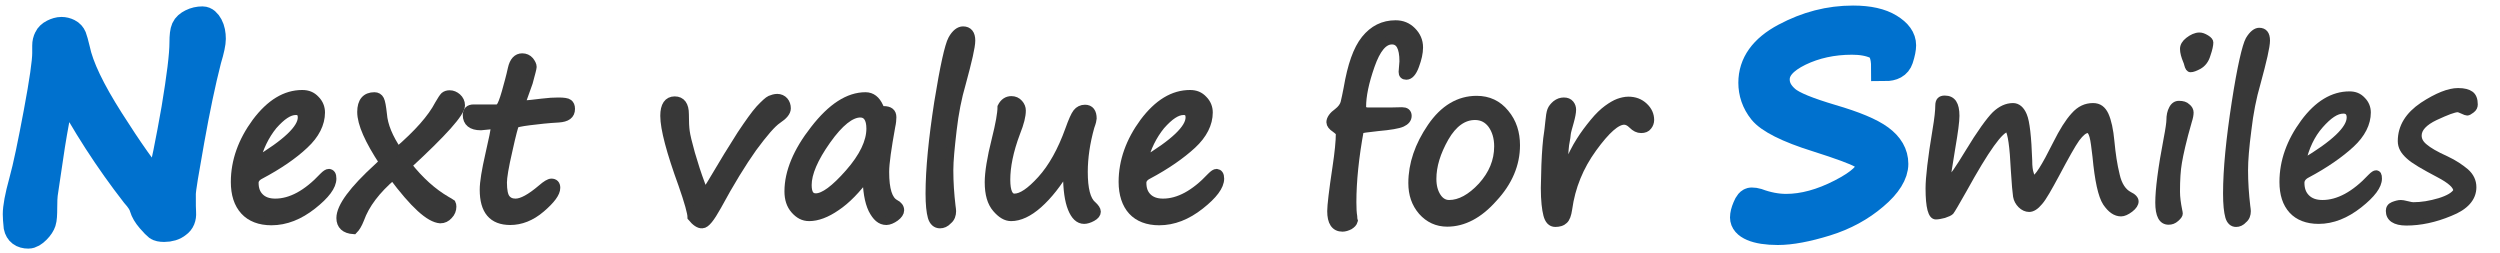 <?xml version="1.0" encoding="utf-8"?>
<!-- Generator: Adobe Illustrator 26.3.1, SVG Export Plug-In . SVG Version: 6.00 Build 0)  -->
<svg version="1.1" id="_イヤー_2" xmlns="http://www.w3.org/2000/svg" xmlns:xlink="http://www.w3.org/1999/xlink" x="0px"
	 y="0px" viewBox="0 0 900 91" style="enable-background:new 0 0 900 91;" xml:space="preserve">
<style type="text/css">
	.st0{fill:#0071CE;stroke:#0071CE;stroke-width:10;stroke-miterlimit:10;}
	.st1{fill:#383838;stroke:#383838;stroke-width:3;stroke-miterlimit:10;}
	.st2{fill:#383838;stroke:#383838;stroke-width:2;stroke-miterlimit:10;}
</style>
<g>
	<path class="st0" d="M57.2,68c2-7.8,3.9-17.4,5.9-28.8c1.9-11.4,2.9-19.4,2.9-23.9c0-2.4,0.2-4,0.6-4.9c0.4-0.9,1.2-1.6,2.4-2.2
		c1.2-0.6,2.5-0.9,3.9-0.9c0.9,0,1.7,0.7,2.4,2s1,2.9,1,4.7c0,1.4-0.5,3.9-1.6,7.5c-2.1,8.2-4.1,17.8-6.1,29s-3.1,17.6-3.1,19.4
		c0,3.5,0,5.7,0.1,6.7c0.1,1.7-0.4,3.1-1.7,4c-1.2,1-2.9,1.5-4.8,1.5c-1.2,0-2-0.2-2.4-0.5c-0.4-0.3-1.3-1.2-2.6-2.7
		c-1.3-1.5-2.1-2.9-2.5-4.2c-0.3-1.3-1.3-2.9-3.1-4.9c-9.4-12.1-18-25.3-25.5-39.6c-2.2,7.6-4.1,18.1-6,31.6l-1.2,8.1
		c-0.1,0.8-0.2,2.5-0.2,4.9s-0.1,4.1-0.4,5c-0.3,0.9-0.9,1.9-2,3s-2.1,1.7-3,1.7c-2.2,0-3.5-1-3.9-2.9C6.1,79.7,6,78.2,6,77.1
		c0-2.4,0.7-6.3,2.2-11.7s3.2-13.7,5.3-24.9s3.1-18.3,3.1-21.4v-2.7c0-1,0.2-1.8,0.6-2.6c0.3-0.7,1-1.4,2-1.9s2-0.8,2.9-0.8
		c0.9,0,1.7,0.2,2.5,0.6c0.8,0.4,1.3,1,1.6,1.7c0.3,0.8,0.7,2.2,1.2,4.3c1.3,6.4,5.4,14.9,12.2,25.6S52.2,62.3,57.2,68L57.2,68z"/>
	<path class="st1" d="M119.6,64.3c0,2.7-2.4,5.9-7.1,9.6c-4.7,3.7-9.6,5.7-14.8,5.7c-4.2,0-7.5-1.3-9.7-3.7c-2.3-2.5-3.4-6-3.4-10.4
		c0-7.5,2.6-14.7,7.6-21.5c5.1-6.8,10.6-10.1,16.6-10.1c2,0,3.5,0.6,4.8,2c1.3,1.3,1.9,2.9,1.9,4.6c0,4-2,8-5.9,11.6
		c-3.9,3.7-9.3,7.4-15.9,10.9c-1.4,0.7-2.1,1.7-2.1,2.8c0,2.2,0.6,3.9,1.9,5.2c1.3,1.3,3.1,2,5.6,2c5.6,0,11.4-3.1,17.3-9.4
		c0.9-0.9,1.5-1.3,2-1.3C119.2,62.4,119.6,62.9,119.6,64.3L119.6,64.3z M92,58.2c11.1-6.6,16.7-11.9,16.7-15.9
		c0-1.6-0.7-2.4-2.2-2.4c-2.5,0-5.1,1.8-8.2,5.3C95.4,48.8,93.3,53.1,92,58.2L92,58.2z"/>
	<path class="st1" d="M141.4,63.3c-6,5.1-9.9,10.3-11.8,15.6c-0.7,1.8-1.5,3.1-2.3,3.9c-3.1-0.2-4.7-1.7-4.7-4.3
		c0-4,4.5-10.1,13.5-18.3l1.9-1.8c-5.2-7.9-7.9-13.9-7.9-18.1c0-3.7,1.6-5.6,4.7-5.6c0.9,0,1.6,0.4,2,1.2c0.4,0.8,0.7,2.5,1,5.2
		c0.3,4.1,2.2,8.6,5.4,13.3c7.3-6.3,12.2-11.8,14.8-16.8c0.9-1.6,1.6-2.6,2-3c0.5-0.4,1.1-0.6,1.9-0.6c1,0,1.9,0.4,2.7,1.1
		s1.3,1.7,1.3,2.8c0,2.7-6.4,9.8-19.2,21.6c4.4,5.6,9.1,9.8,14.1,12.7c0.6,0.3,1.2,0.7,1.8,1.1c0.1,0.2,0.2,0.6,0.2,1.1
		c0,1.1-0.4,2.2-1.3,3.1c-0.8,0.9-1.8,1.4-3,1.4C154.6,78.6,149.1,73.6,141.4,63.3L141.4,63.3z"/>
	<path class="st1" d="M187.4,37.8c2.7-0.2,5.2-0.5,7.7-0.8c2.4-0.3,4.3-0.4,5.9-0.4c2,0,3.2,0.2,3.7,0.6s0.8,1,0.8,2
		c0,2.2-1.5,3.2-4.4,3.4c-3.8,0.2-7.3,0.6-10.5,1c-3.2,0.4-4.9,0.8-5.2,1.1c-0.2,0.3-1.1,3.4-2.4,9.4c-1.4,6-2,9.8-2,11.6
		c0,2.9,0.4,4.8,1.2,5.8c0.8,1,1.9,1.5,3.4,1.5c2.3,0,5.4-1.7,9.4-5.1c1.6-1.4,2.8-2.1,3.5-2.1c1.1,0,1.7,0.6,1.7,1.8
		c0,1.9-1.8,4.3-5.4,7.4c-3.6,3.1-7.4,4.5-11.1,4.5c-6.4,0-9.5-3.7-9.5-11.2c0-2.7,0.7-6.9,2-12.6c1.3-5.6,2-9.1,2-10.1
		c0-0.4-0.3-0.6-1-0.6l-4.1,0.4c-3.3,0-5-1.4-5-4c0-1.5,0.8-2.3,2.4-2.3h8.2c0.6,0,1.1-0.2,1.5-0.8c0.4-0.5,1.1-2.2,1.9-5
		c0.8-2.9,1.6-5.7,2.2-8.5s1.9-4.1,3.7-4.1c1.1,0,2,0.4,2.7,1.2c0.6,0.8,1,1.5,1,2.2c0,0.4-0.5,2.3-1.4,5.6L187.4,37.8L187.4,37.8z"
		/>
	<path class="st1" d="M249,78.2c0-1.5-1.1-5.5-3.3-11.8c-4.3-11.8-6.5-20.1-6.5-24.7c0-3.7,1.3-5.5,3.7-5.5s3.6,1.7,3.6,4.9
		c0,2.7,0.1,4.8,0.3,6.2c0.2,1.5,0.8,4.1,1.9,8c1.1,3.8,2.3,7.5,3.5,10.7c0.7,1.8,1.1,3.1,1.4,3.9c0.6-0.9,1.3-2,2.2-3.4
		c4.6-7.8,8.3-13.8,11-18c2.8-4.2,5-7.3,6.7-9.2c1.8-1.9,3.1-3.1,3.8-3.4s1.7-0.6,2.5-0.6c1,0,1.9,0.4,2.5,1.1
		c0.6,0.7,0.9,1.6,0.9,2.6c0,1.3-1.1,2.6-3.2,4c-2.1,1.4-5,4.8-9,10.2c-3.9,5.5-8.2,12.5-12.8,21c-2.4,4.3-4.1,6.5-5.4,6.5
		C251.7,80.8,250.4,79.9,249,78.2L249,78.2z"/>
	<path class="st1" d="M312,63.3c-3.6,4.9-7.3,8.7-10.9,11.1c-3.6,2.5-6.9,3.7-9.8,3.7c-2.1,0-3.7-0.9-5.2-2.6
		c-1.5-1.7-2.2-3.9-2.2-6.6c0-6.9,3.1-14.4,9.3-22.3c6.2-8,12.3-11.9,18.4-11.9c2.2,0,3.8,1.3,4.9,3.7c0.3,0.9,0.9,1.3,1.6,1.3
		c2.1,0,3.1,0.8,3.1,2.5c0,0.8-0.1,2-0.4,3.3c-1.4,7.8-2.2,13.2-2.2,16.4c0,6.4,1.2,10.1,3.6,11.4c1.2,0.6,1.8,1.4,1.8,2.4
		c0,0.8-0.6,1.7-1.7,2.5c-1.1,0.8-2.3,1.3-3.2,1.3c-2.1,0-3.6-1.4-5-4.1C312.7,72.5,312.1,68.5,312,63.3L312,63.3z M309.7,40.8
		c-3.4,0-7.5,3.2-12.1,9.7s-6.9,11.9-6.9,16.1c0,3.1,1,4.5,3,4.5c2.9,0,6.9-3,12-8.8c5.1-5.8,7.7-11.2,7.7-16
		C313.4,42.7,312.1,40.8,309.7,40.8L309.7,40.8z"/>
	<path class="st1" d="M346.7,11c1.9,0,2.9,1.2,2.9,3.6c0,2.2-1.2,7.3-3.4,15.4c-1.5,5.1-2.6,10.7-3.3,16.8s-1.2,10.9-1.2,14.5
		c0,4.3,0.3,8.7,0.8,12.9c0.1,0.8,0.2,1.4,0.2,1.8c0,1.3-0.4,2.5-1.4,3.3c-0.9,1-1.9,1.4-2.9,1.4c-1.4,0-2.4-0.9-2.9-2.6
		c-0.5-1.8-0.8-4.5-0.8-8.4c0-8.8,1.1-19.7,3.1-32.7c2.1-13,3.8-20.6,5-22.8C344,12,345.4,11,346.7,11L346.7,11z"/>
	<path class="st1" d="M384.1,60.4c-3.3,5.6-6.8,10-10.3,13.1c-3.5,3.1-6.8,4.6-9.8,4.6c-1.8,0-3.5-1-5.3-3.1
		c-1.8-2.1-2.7-5.1-2.7-9.4c0-3.4,0.8-8.6,2.5-15.3c1.4-5.6,2.1-9.5,2.1-11.8c0.8-1.6,2-2.4,3.5-2.4c1.1,0,2,0.4,2.7,1.2
		c0.7,0.8,1,1.6,1,2.5c0,1.9-0.6,4.4-2,7.9c-2.5,6.6-3.6,12.3-3.6,17c0,4.3,1,6.5,3,6.5c2.6,0,5.8-2.2,9.7-6.5
		c3.9-4.3,7.3-10.3,10.1-18.1c1.1-3.1,2-5.1,2.7-6c0.7-0.9,1.7-1.4,2.9-1.4c1.8,0,2.7,1.2,2.7,3.5c0,0.3-0.2,1.3-0.8,2.9
		c-1.6,5.7-2.4,11.2-2.4,16.3c0,6.1,1,10.1,3.1,11.9c1.1,1,1.6,1.8,1.6,2.4c0,0.7-0.5,1.4-1.6,2c-1.1,0.6-2.1,0.9-2.9,0.9
		c-1.9,0-3.3-1.4-4.4-4.1s-1.7-6.8-1.7-12.1v-1.3C384.1,61.3,384.1,60.9,384.1,60.4L384.1,60.4z"/>
	<path class="st1" d="M439.2,64.3c0,2.7-2.4,5.9-7.1,9.6c-4.8,3.8-9.7,5.7-14.8,5.7c-4.2,0-7.5-1.3-9.7-3.7s-3.4-6-3.4-10.4
		c0-7.5,2.6-14.7,7.6-21.5c5.1-6.8,10.6-10.1,16.6-10.1c2,0,3.5,0.6,4.8,2c1.3,1.3,1.9,2.9,1.9,4.6c0,4-2,8-5.9,11.6
		c-3.9,3.6-9.3,7.4-15.9,10.9c-1.4,0.7-2.1,1.7-2.1,2.8c0,2.2,0.6,3.9,1.9,5.2s3.1,2,5.6,2c5.6,0,11.4-3.1,17.3-9.4
		c0.9-0.9,1.5-1.3,2-1.3C438.7,62.4,439.2,62.9,439.2,64.3L439.2,64.3z M411.6,58.2c11.1-6.6,16.7-11.9,16.7-15.9
		c0-1.6-0.7-2.4-2.2-2.4c-2.5,0-5.1,1.8-8.2,5.3C415,48.8,412.8,53.1,411.6,58.2L411.6,58.2z"/>
	<path class="st1" d="M487.3,79.5c-0.2,0.7-0.7,1.2-1.5,1.7c-0.8,0.4-1.7,0.7-2.5,0.7c-2.7,0-4-2-4-5.9c0-1.9,0.6-7.2,1.9-15.8
		c0.8-5.3,1.2-9.4,1.2-12.1c0-0.5-0.6-1.1-1.7-1.9c-1.1-0.7-1.7-1.5-1.7-2.2c0-1.1,0.9-2.4,2.6-3.6c1.3-1,2.2-2.2,2.5-3.4
		s0.7-3.1,1.1-5.2c1.4-8.2,3.4-14,6.3-17.6s6.5-5.4,10.9-5.4c2.4,0,4.3,0.8,5.9,2.4c1.6,1.6,2.5,3.5,2.5,5.9c0,1.9-0.5,4.1-1.4,6.5
		c-0.9,2.5-2,3.6-3.1,3.6c-0.9,0-1.3-0.4-1.3-1.3l0.3-3.8c0-5.1-1.4-7.6-4.2-7.6c-3.1,0-5.6,3.1-7.7,9.1s-3.1,10.9-3.1,14.8
		c0,1.2,0.8,1.8,2.4,1.8c6.9,0,10.9,0,12.1-0.1c1.2,0,1.9,0.5,1.9,1.6s-0.7,1.9-2,2.5c-1.3,0.6-4.2,1.1-8.7,1.5
		c-3.8,0.4-6,0.7-6.5,1c-1.8,9.7-2.7,18.5-2.7,26.1c0,2.3,0.1,3.9,0.3,5.1C487.1,78.6,487.2,79.2,487.3,79.5L487.3,79.5z"/>
	<path class="st1" d="M521,80.1c-3.6,0-6.6-1.4-9-4.1c-2.4-2.8-3.5-6.1-3.5-10.1c0-6.8,2.3-13.5,6.8-20.1c4.5-6.6,10-9.8,16.3-9.8
		c4.2,0,7.6,1.6,10.2,4.8c2.7,3.2,3.9,7.1,3.9,11.5c0,6.8-2.7,13.2-8.1,19C532.4,77.2,526.8,80.1,521,80.1L521,80.1z M515.6,64.4
		c0,2.7,0.6,4.8,1.7,6.5c1.1,1.7,2.6,2.6,4.4,2.6c3.9,0,7.9-2.2,11.8-6.4c3.9-4.3,5.9-9.1,5.9-14.4c0-3.2-0.8-5.8-2.3-7.9
		c-1.5-2-3.5-3.1-6.1-3.1c-4.2,0-7.9,2.6-10.9,7.8C517.1,54.8,515.6,59.7,515.6,64.4z"/>
	<path class="st1" d="M563,62.4c0.3-0.5,0.6-1.1,1-2c1.8-4.1,3.4-7.3,4.9-9.6c1.5-2.4,3.1-4.5,4.9-6.7c1.8-2.2,3.4-3.7,4.9-4.8
		c1.5-1.1,2.9-1.9,4-2.3s2.4-0.7,3.5-0.7c2.3,0,4.1,0.7,5.6,2.1c1.5,1.4,2.2,3,2.2,4.8c0,0.8-0.3,1.6-0.8,2.2c-0.5,0.7-1.3,1-2.4,1
		c-1.1,0-2.1-0.5-3.1-1.5c-1-1-2-1.5-3-1.5c-2.8,0-6.5,3.3-11.3,9.9s-7.8,13.9-8.9,21.9c-0.3,2.1-0.8,3.4-1.5,4
		c-0.7,0.7-1.8,1-3.1,1c-1.4,0-2.3-1-2.8-2.9c-0.5-1.9-0.9-5.1-0.9-9.6c0-1.3,0.1-3.9,0.2-8.2c0.2-4.9,0.5-9,1-12
		c0.1-0.5,0.2-1.7,0.4-3.5c0.2-2.1,0.4-3.4,0.7-4.2s0.9-1.5,1.7-2.2c0.9-0.7,1.8-1,2.8-1s1.7,0.3,2.2,0.9c0.5,0.6,0.7,1.3,0.7,2
		c0,1-0.3,2.5-0.8,4.3c-0.6,2.1-1,3.5-1.1,4.3c-0.1,0.9-0.2,1.9-0.4,2.8c-0.3,1.1-0.5,4.1-0.8,9v1.5L563,62.4L563,62.4z"/>
	<path class="st0" d="M678.6,24.2c0-4.3-1.1-7.1-3.4-8c-2.3-1-5.1-1.5-8.5-1.5c-7,0-13.3,1.4-18.9,4.1c-5.7,2.8-8.5,6-8.5,9.8
		c0,2.8,1.3,5.1,3.7,7.2s8,4.3,16.4,6.8c8.2,2.4,14,4.8,17.4,7.3c3.4,2.5,5.2,5.5,5.2,9.1c0,3.5-2.4,7.5-7.3,11.6
		c-4.8,4.1-10.6,7.3-17.4,9.4s-12.6,3.2-17.3,3.2c-3.9,0-7-0.5-9.1-1.4c-2.1-0.9-3.1-2.1-3.1-3.5c0-1,0.3-2.2,0.9-3.6
		c0.6-1.5,1.2-2.2,1.9-2.2s1.3,0.1,2,0.3c3.5,1.3,7,2,10.4,2c6.2,0,12.8-1.8,19.8-5.4c7-3.6,10.4-6.8,10.4-10c0-1.4-1.1-2.7-3.1-3.8
		c-2.1-1.2-7.5-3.2-16-5.9c-10.6-3.3-17.2-6.7-19.7-9.8c-2.5-3.1-3.6-6.6-3.6-10.1c0-6.8,3.9-12.3,11.8-16.5
		c7.9-4.2,15.9-6.3,24.5-6.3c5.7,0,10,1,13.1,2.9c3.1,1.9,4.6,4,4.6,6.4c0,1.1-0.3,2.8-1,4.9S681.3,24.2,678.6,24.2L678.6,24.2z"/>
	<path class="st2" d="M722.8,46.5c-2.5,0-7.7,7.3-15.7,21.8c-2.7,4.8-4.3,7.5-4.7,8c-0.4,0.4-1.3,0.8-2.5,1.2
		c-1.2,0.3-2.2,0.5-3,0.5c-1.8,0-2.7-3.4-2.7-10.2c0-3.8,0.8-10.8,2.5-21c0.7-4.1,1-7,1-8.8s0.8-2.6,2.4-2.6c3,0,4.3,2.1,4.3,6.3
		c0,2-0.5,5.8-1.5,11.6c-1.1,6.6-1.7,10.5-1.8,12c1.7-1.6,4-5,7.2-10.3c4.4-7.3,7.8-11.9,9.8-13.9c2.1-2,4.3-3,6.6-3
		c1.7,0,3.1,1.2,4,3.4c1,2.3,1.6,7.8,1.9,16.3c0,2.2,0.2,3.7,0.6,4.8c0.3,1.1,0.6,1.6,0.8,1.6c1.3,0,3.9-4.2,8.1-12.6
		c2.2-4.4,4.3-7.8,6.4-10.1c2.1-2.4,4.4-3.4,7-3.4c2.2,0,3.6,1.1,4.6,3.2c1,2.2,1.7,5.4,2.1,9.7c0.4,4.3,1,8.4,1.9,12
		c0.8,3.6,2.4,5.9,4.5,7c1.5,0.7,2.3,1.6,2.3,2.5s-0.6,1.9-1.9,2.9c-1.3,1-2.5,1.5-3.4,1.5c-2.1,0-3.9-1.3-5.6-3.8
		c-1.7-2.6-2.9-8.2-3.7-16.7c-0.4-3.4-0.7-5.9-1.1-7.3c-0.4-1.4-0.9-2.2-1.6-2.2c-1.1,0-2.4,1.1-3.9,3.1c-1.5,2.1-3.9,6.4-7.3,12.8
		c-2.7,5-4.6,8.4-6,10c-1.4,1.7-2.7,2.5-3.9,2.5c-1.1,0-2.2-0.5-3.1-1.4s-1.5-2-1.7-3.2c-0.2-1.3-0.5-4.4-0.8-9.4
		C724.5,52.7,723.8,47.9,722.8,46.5L722.8,46.5z"/>
	<path class="st2" d="M783.8,69c0,2,0.3,4.2,0.8,6.7c0.1,0.5,0.2,0.9,0.2,1.2c0,0.5-0.4,1.1-1.3,1.9c-0.9,0.8-1.8,1.1-2.8,1.1
		c-2.6,0-3.8-2.4-3.8-7s1-12.5,3-22.9c0.7-3.6,1-5.9,1-6.7c0-1.7,0.3-3.1,0.9-4.2c0.6-1.2,1.5-1.8,2.6-1.8c1.4,0,2.4,0.3,3.1,1
		c0.8,0.6,1.2,1.4,1.2,2.2c0,0.8-0.2,1.9-0.6,3.1c-2,6.9-3.1,11.9-3.6,14.9C784,61.3,783.8,64.8,783.8,69L783.8,69z M788.6,25
		c-0.6,0-1-0.6-1.3-1.8c-0.1-0.4-0.2-0.8-0.4-1.2c-0.7-1.7-1.1-3.1-1.1-4.4c0-1.1,0.6-2.2,1.9-3.2s2.7-1.7,4.1-1.7
		c0.8,0,1.6,0.3,2.6,0.9s1.4,1.2,1.4,1.7c0,0.9-0.3,2.4-1,4.4c-0.6,2.1-1.7,3.4-3.1,4.2C790.4,24.6,789.4,25,788.6,25L788.6,25z"/>
	<path class="st2" d="M813.3,11c1.9,0,2.9,1.2,2.9,3.6c0,2.2-1.2,7.3-3.4,15.4c-1.5,5.1-2.6,10.7-3.3,16.8
		c-0.8,6.1-1.2,10.9-1.2,14.5c0,4.3,0.3,8.7,0.8,12.9c0.1,0.8,0.2,1.4,0.2,1.8c0,1.3-0.4,2.5-1.4,3.3c-0.9,1-1.9,1.4-2.9,1.4
		c-1.4,0-2.4-0.9-2.9-2.6c-0.5-1.8-0.8-4.5-0.8-8.4c0-8.8,1.1-19.7,3.1-32.7s3.8-20.6,5-22.8C810.7,12,812.1,11,813.3,11L813.3,11z"
		/>
	<path class="st2" d="M856.5,64.3c0,2.7-2.4,5.9-7.1,9.6s-9.6,5.7-14.7,5.7c-4.2,0-7.5-1.3-9.7-3.7c-2.3-2.5-3.4-6-3.4-10.4
		c0-7.5,2.6-14.7,7.6-21.5c5-6.8,10.6-10.1,16.6-10.1c2,0,3.5,0.6,4.8,2c1.3,1.3,1.9,2.9,1.9,4.6c0,4-2,8-5.9,11.6
		s-9.3,7.4-15.9,10.9c-1.4,0.7-2.1,1.7-2.1,2.8c0,2.2,0.6,3.9,1.9,5.2c1.3,1.3,3.1,2,5.6,2c5.6,0,11.4-3.1,17.3-9.4
		c0.9-0.9,1.5-1.3,2-1.3C856.2,62.4,856.5,62.9,856.5,64.3L856.5,64.3z M829.1,58.2c11.1-6.6,16.7-11.9,16.7-15.9
		c0-1.6-0.7-2.4-2.2-2.4c-2.5,0-5.1,1.8-8.2,5.3S830.3,53.1,829.1,58.2L829.1,58.2z"/>
	<path class="st2" d="M884.2,68.7c0-1.7-2.1-3.6-6.3-5.8c-5.3-2.8-9-4.9-10.8-6.6c-1.9-1.7-2.9-3.4-2.9-5.5c0-5.2,2.7-9.5,7.9-13
		c5.2-3.4,9.5-5.1,12.8-5.1c2.2,0,3.6,0.4,4.6,1.1s1.5,2,1.5,3.8c0,0.8-0.3,1.5-1.1,2.1c-0.8,0.6-1.3,0.9-1.7,0.9
		c-0.3,0-0.9-0.2-1.7-0.6c-0.9-0.4-1.4-0.6-1.7-0.6c-1.3,0-3.9,1-8,2.9c-4,1.9-6,4.1-6,6.5c0,1.5,0.7,2.8,2.2,4
		c1.4,1.2,3.9,2.7,7.7,4.4c3,1.4,5.3,3,7.1,4.5c1.8,1.6,2.7,3.5,2.7,5.7c0,4-2.8,7.2-8.4,9.4c-5.5,2.3-10.8,3.4-15.8,3.4
		c-4.2,0-6.4-1.5-6.4-4.3c0-1,0.5-1.8,1.5-2.2s2-0.7,2.9-0.7c0.4,0,1.2,0.1,2.3,0.4c1.1,0.3,1.8,0.4,2.2,0.4c3,0,6-0.5,9.4-1.5
		C881.4,71.3,883.4,70.1,884.2,68.7L884.2,68.7z"/>
</g>
</svg>
